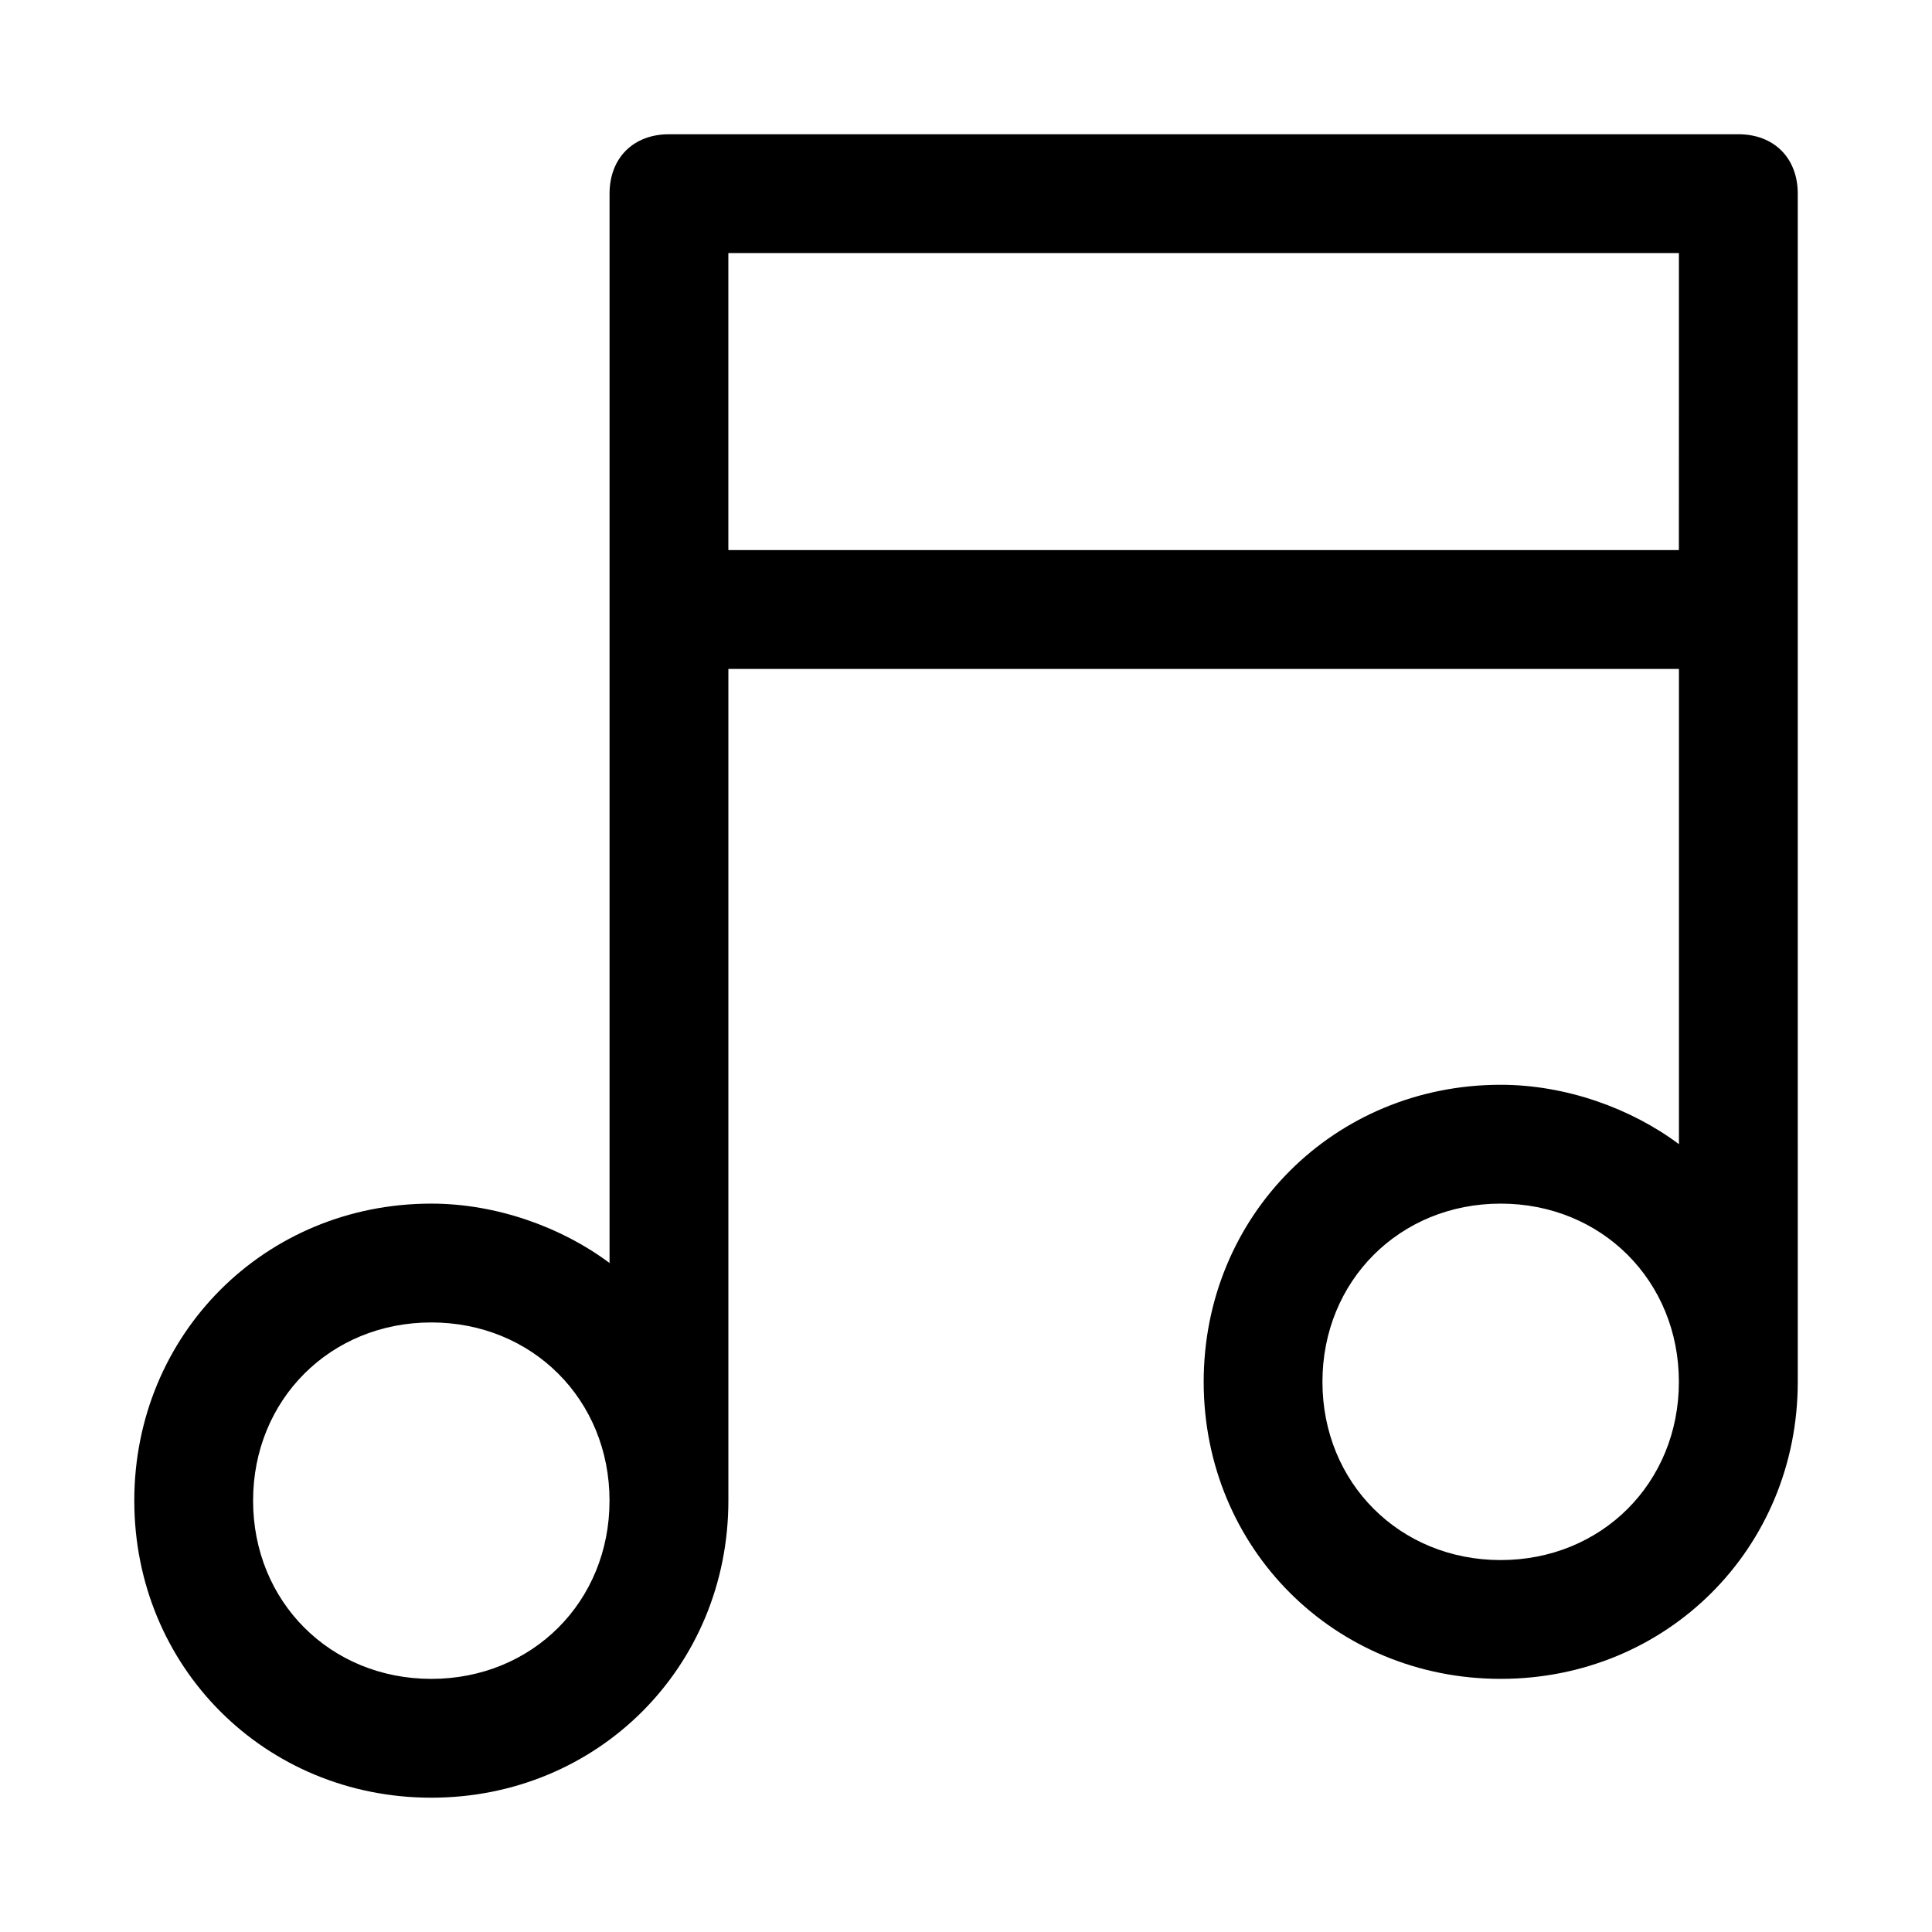 <?xml version="1.0" encoding="UTF-8"?>
<!-- Uploaded to: SVG Repo, www.svgrepo.com, Generator: SVG Repo Mixer Tools -->
<svg fill="#000000" width="800px" height="800px" version="1.1" viewBox="144 144 512 512" xmlns="http://www.w3.org/2000/svg">
 <path d="m604.67 179.58h-283.39c-9.445 0-15.742 6.297-15.742 15.742v283.39c-12.594-9.445-29.914-15.742-47.23-15.742-44.082 0-78.719 34.637-78.719 78.719 0 44.082 34.637 78.719 78.719 78.719 44.082 0 78.719-34.637 78.719-78.719v-220.42h251.91v125.95c-12.594-9.445-29.914-15.742-47.23-15.742-44.082 0-78.719 34.637-78.719 78.719s34.637 78.719 78.719 78.719 78.719-34.637 78.719-78.719l-0.004-314.88c0-9.445-6.297-15.742-15.742-15.742zm-346.37 409.34c-26.766 0-47.23-20.469-47.23-47.23 0-26.766 20.469-47.23 47.23-47.23 26.766 0 47.23 20.469 47.23 47.23 0.004 26.766-20.465 47.23-47.23 47.23zm283.39-31.488c-26.766 0-47.23-20.469-47.23-47.23 0-26.766 20.469-47.23 47.23-47.23 26.766 0 47.23 20.469 47.23 47.23 0 26.766-20.465 47.23-47.23 47.23zm47.23-267.65h-251.9v-78.719h251.91z"/>
</svg>